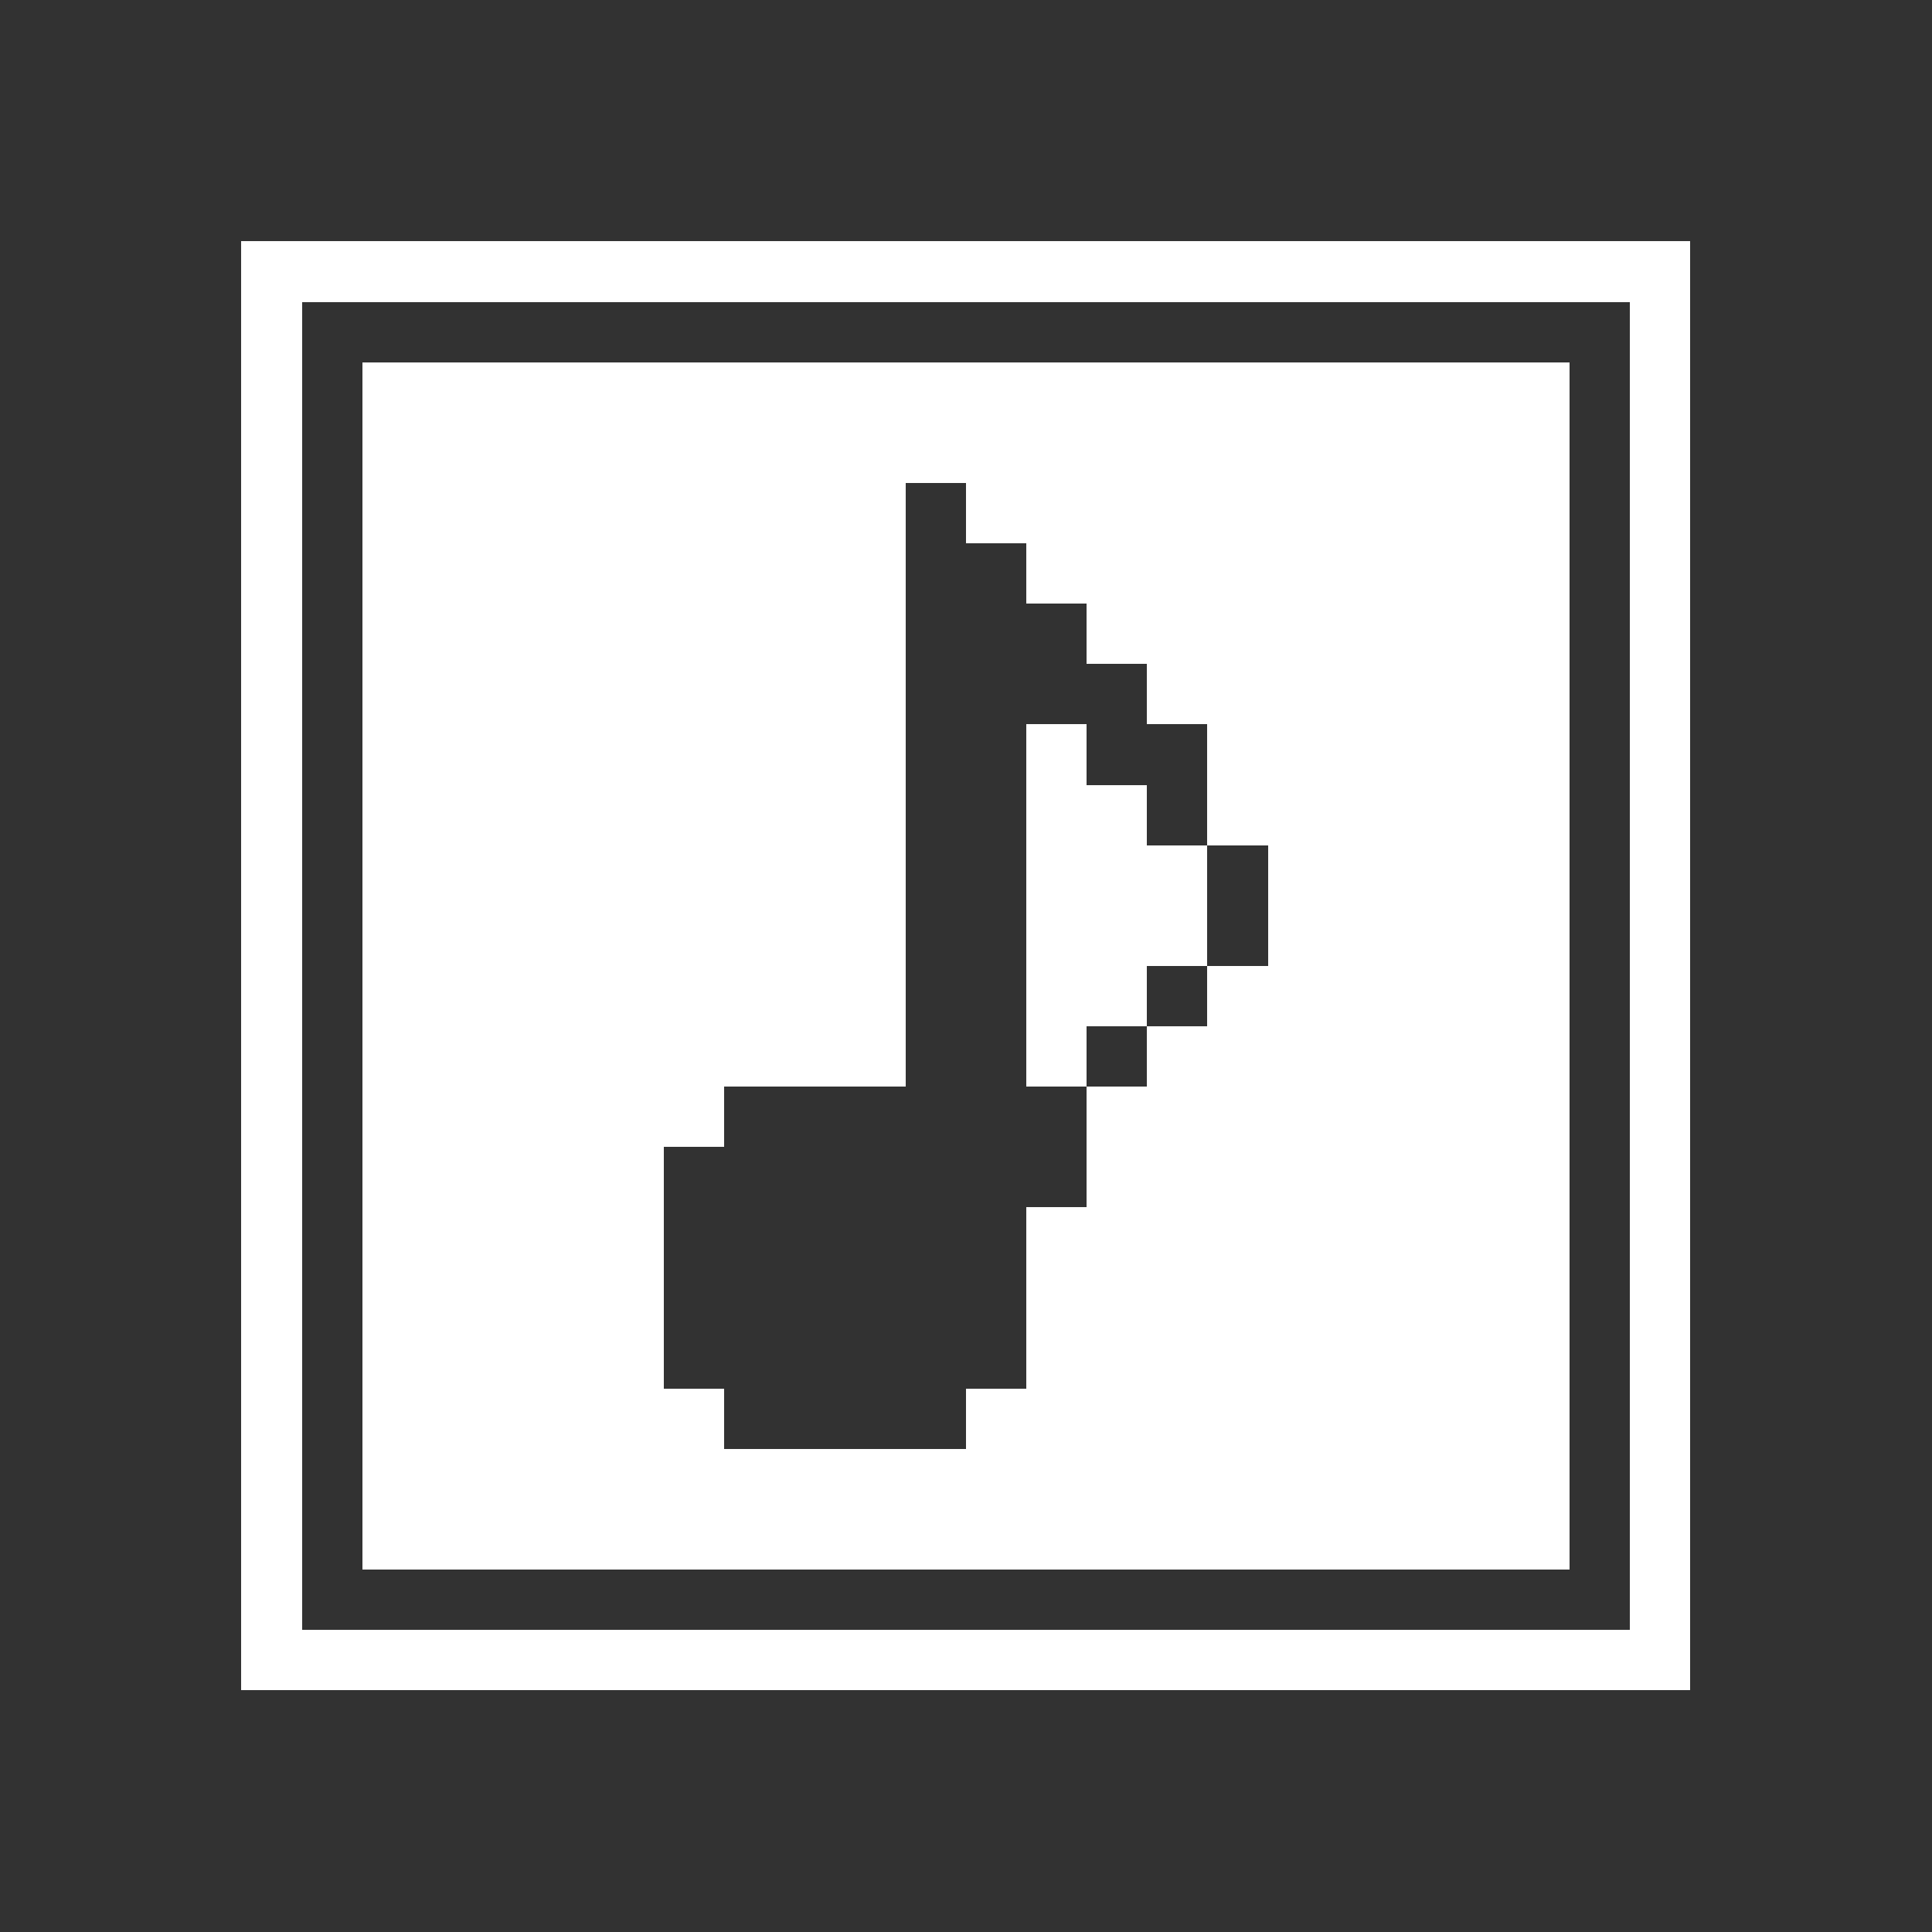 <svg xmlns="http://www.w3.org/2000/svg" shape-rendering="crispEdges" viewBox="0 -0.5 32 32" width="32" height="32"><path stroke="#323232" d="M0,0h32M0,1h32M0,2h32M0,3h32M0,4h4M28,4h4M0,5h4M5,5h22M28,5h4M0,6h4M5,6h1M26,6h1M28,6h4M0,7h4M5,7h1M26,7h1M28,7h4M0,8h4M5,8h1M15,8h1M26,8h1M28,8h4M0,9h4M5,9h1M15,9h2M26,9h1M28,9h4M0,10h4M5,10h1M15,10h3M26,10h1M28,10h4M0,11h4M5,11h1M15,11h4M26,11h1M28,11h4M0,12h4M5,12h1M15,12h2M18,12h2M26,12h1M28,12h4M0,13h4M5,13h1M15,13h2M19,13h1M26,13h1M28,13h4M0,14h4M5,14h1M15,14h2M20,14h1M26,14h1M28,14h4M0,15h4M5,15h1M15,15h2M20,15h1M26,15h1M28,15h4M0,16h4M5,16h1M15,16h2M19,16h1M26,16h1M28,16h4M0,17h4M5,17h1M15,17h2M18,17h1M26,17h1M28,17h4M0,18h4M5,18h1M12,18h6M26,18h1M28,18h4M0,19h4M5,19h1M11,19h7M26,19h1M28,19h4M0,20h4M5,20h1M11,20h6M26,20h1M28,20h4M0,21h4M5,21h1M11,21h6M26,21h1M28,21h4M0,22h4M5,22h1M11,22h6M26,22h1M28,22h4M0,23h4M5,23h1M12,23h4M26,23h1M28,23h4M0,24h4M5,24h1M26,24h1M28,24h4M0,25h4M5,25h1M26,25h1M28,25h4M0,26h4M5,26h22M28,26h4M0,27h4M28,27h4M0,28h32M0,29h32M0,30h32M0,31h32"/></svg>
